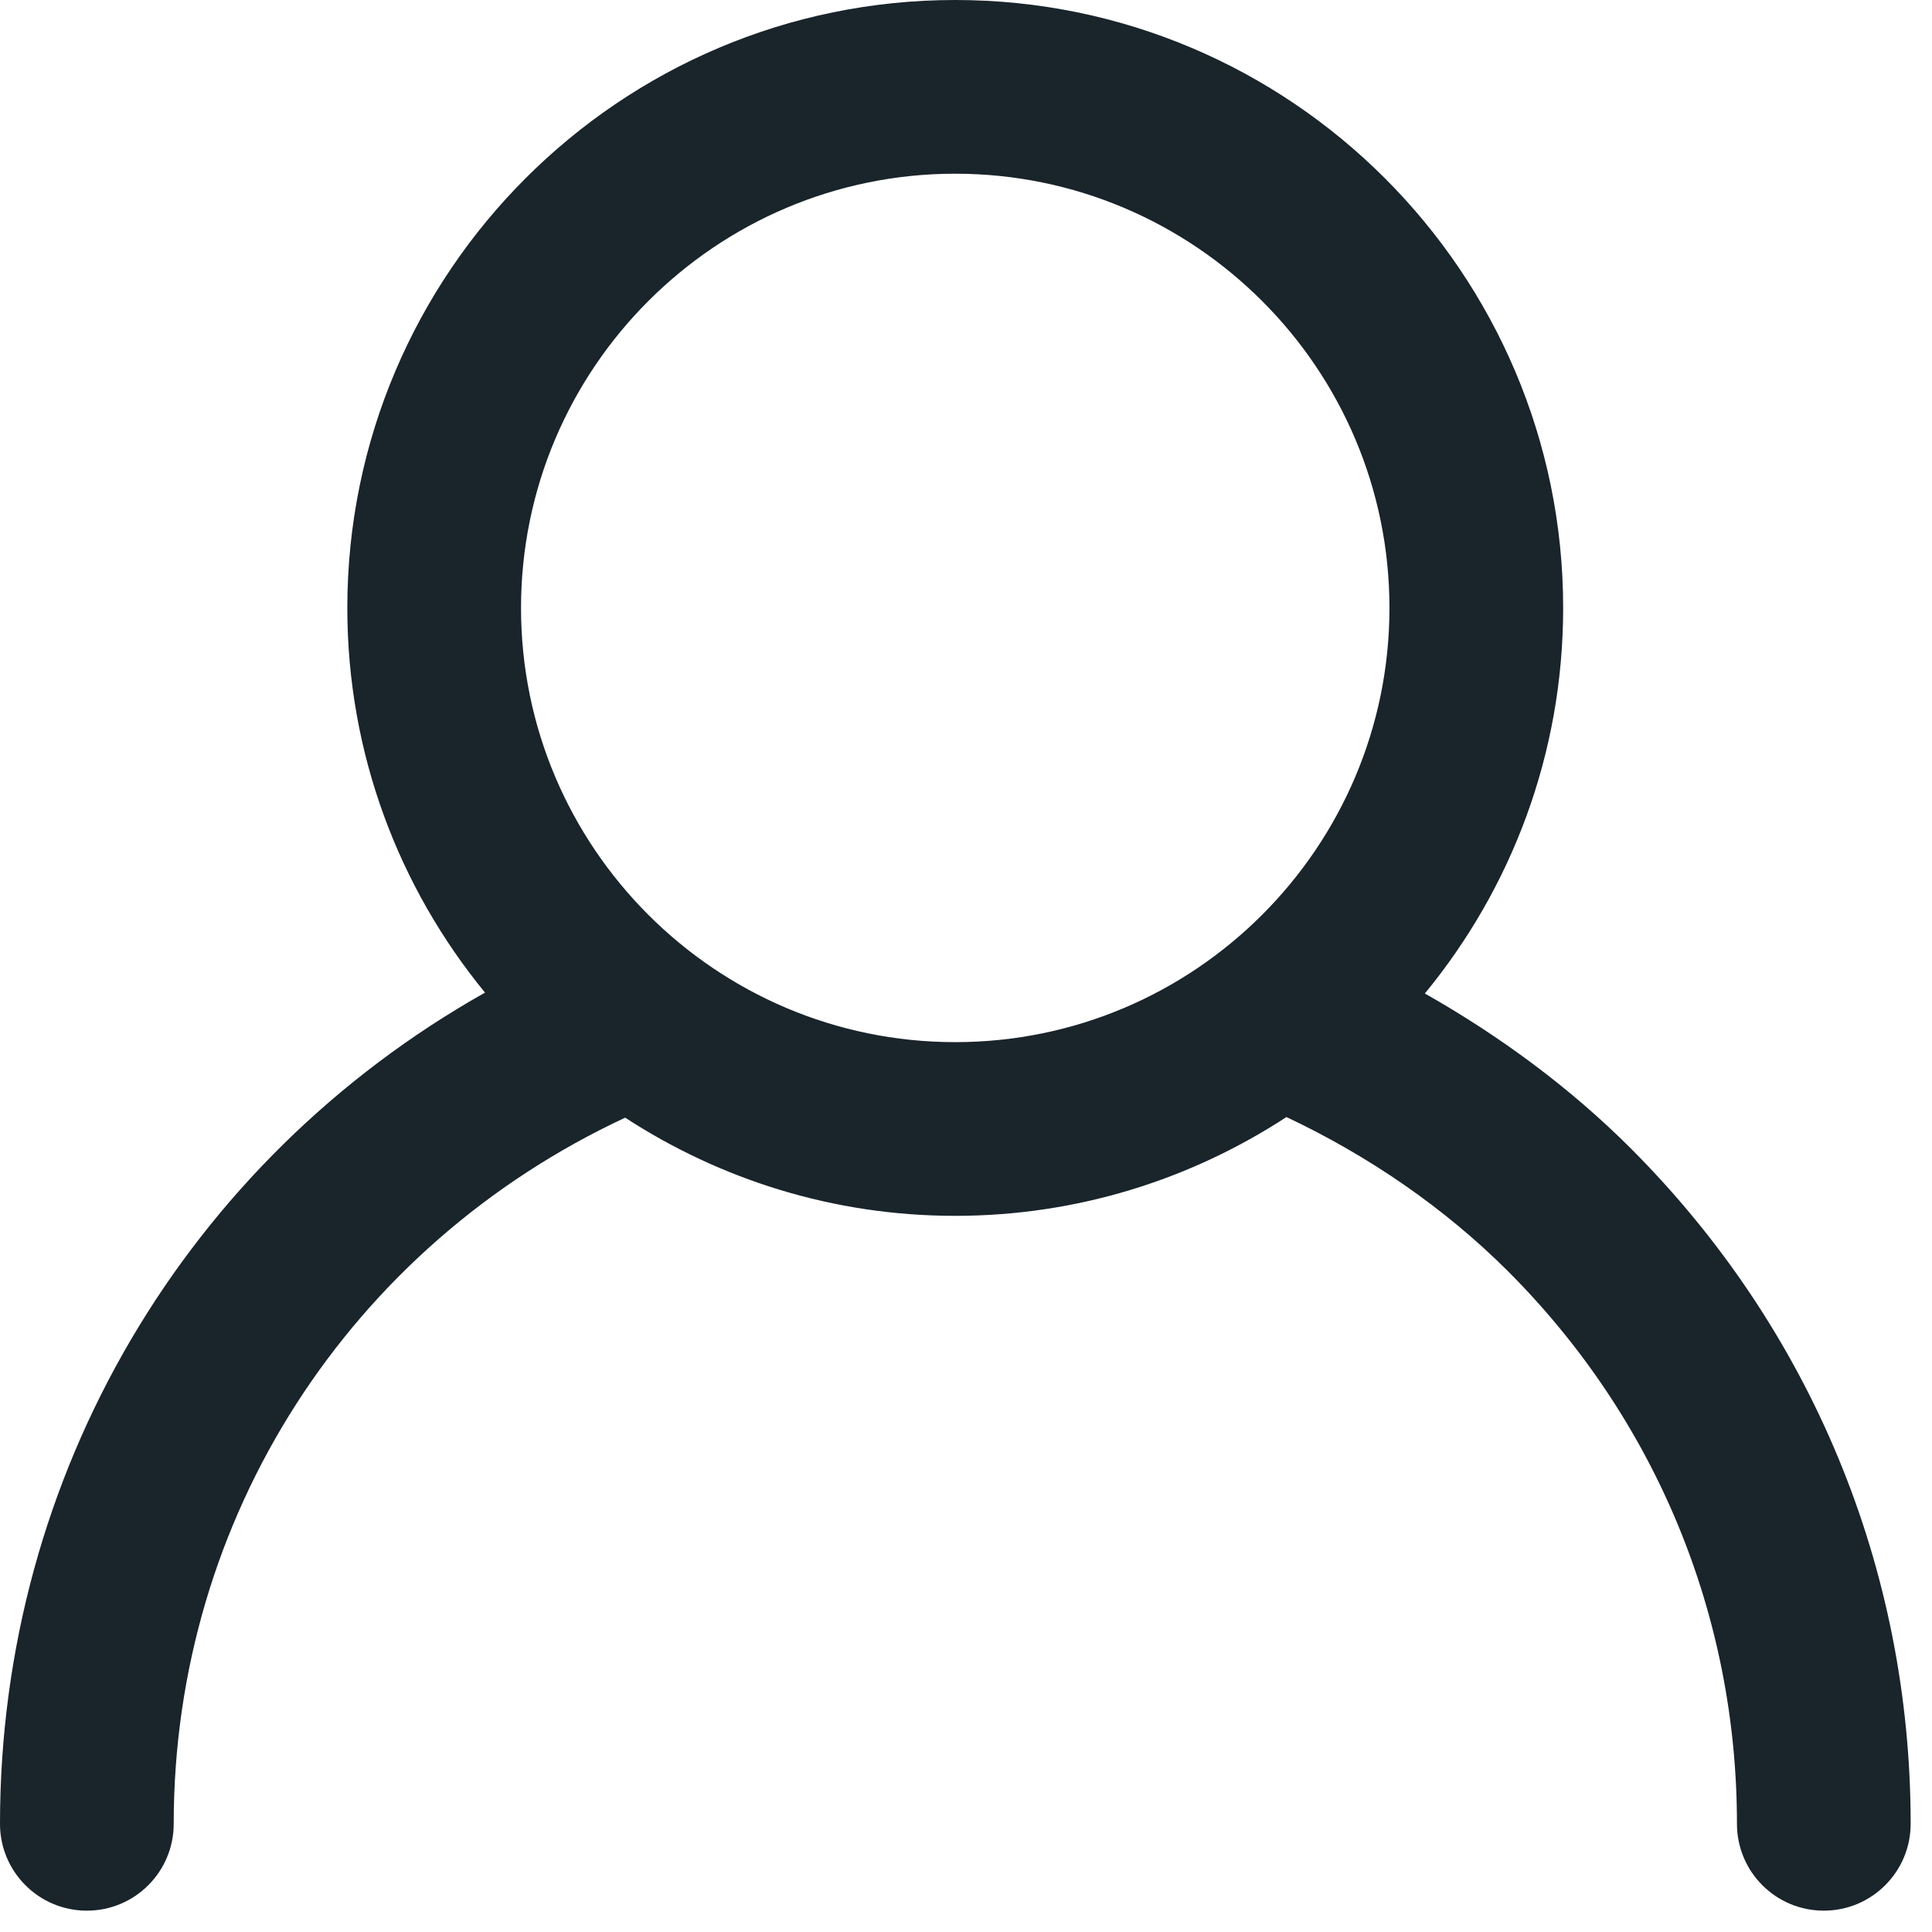 <svg width="22" height="22" viewBox="0 0 22 22" fill="none" xmlns="http://www.w3.org/2000/svg">
<path d="M0 20.768C0 21.314 0.442 21.757 0.989 21.757C1.536 21.757 1.978 21.314 1.978 20.768C1.978 17.278 3.987 14.188 7.119 12.727C8.202 13.432 9.492 13.845 10.877 13.845C12.269 13.845 13.563 13.429 14.649 12.72C15.584 13.161 16.45 13.755 17.171 14.475C18.853 16.157 19.779 18.392 19.779 20.768C19.779 21.314 20.221 21.757 20.768 21.757C21.314 21.757 21.757 21.314 21.757 20.768C21.757 17.864 20.625 15.133 18.57 13.077C17.882 12.389 17.083 11.799 16.225 11.313C17.209 10.117 17.8 8.588 17.8 6.923C17.8 3.105 14.694 0 10.877 0C7.061 0 3.955 3.105 3.955 6.923C3.955 8.584 4.544 10.109 5.523 11.303C2.128 13.215 0 16.786 0 20.768V20.768ZM10.877 1.978C13.604 1.978 15.822 4.196 15.822 6.923C15.822 9.649 13.604 11.867 10.877 11.867C8.151 11.867 5.933 9.649 5.933 6.923C5.933 4.196 8.151 1.978 10.877 1.978V1.978Z" fill="#19242B"/>
</svg>
